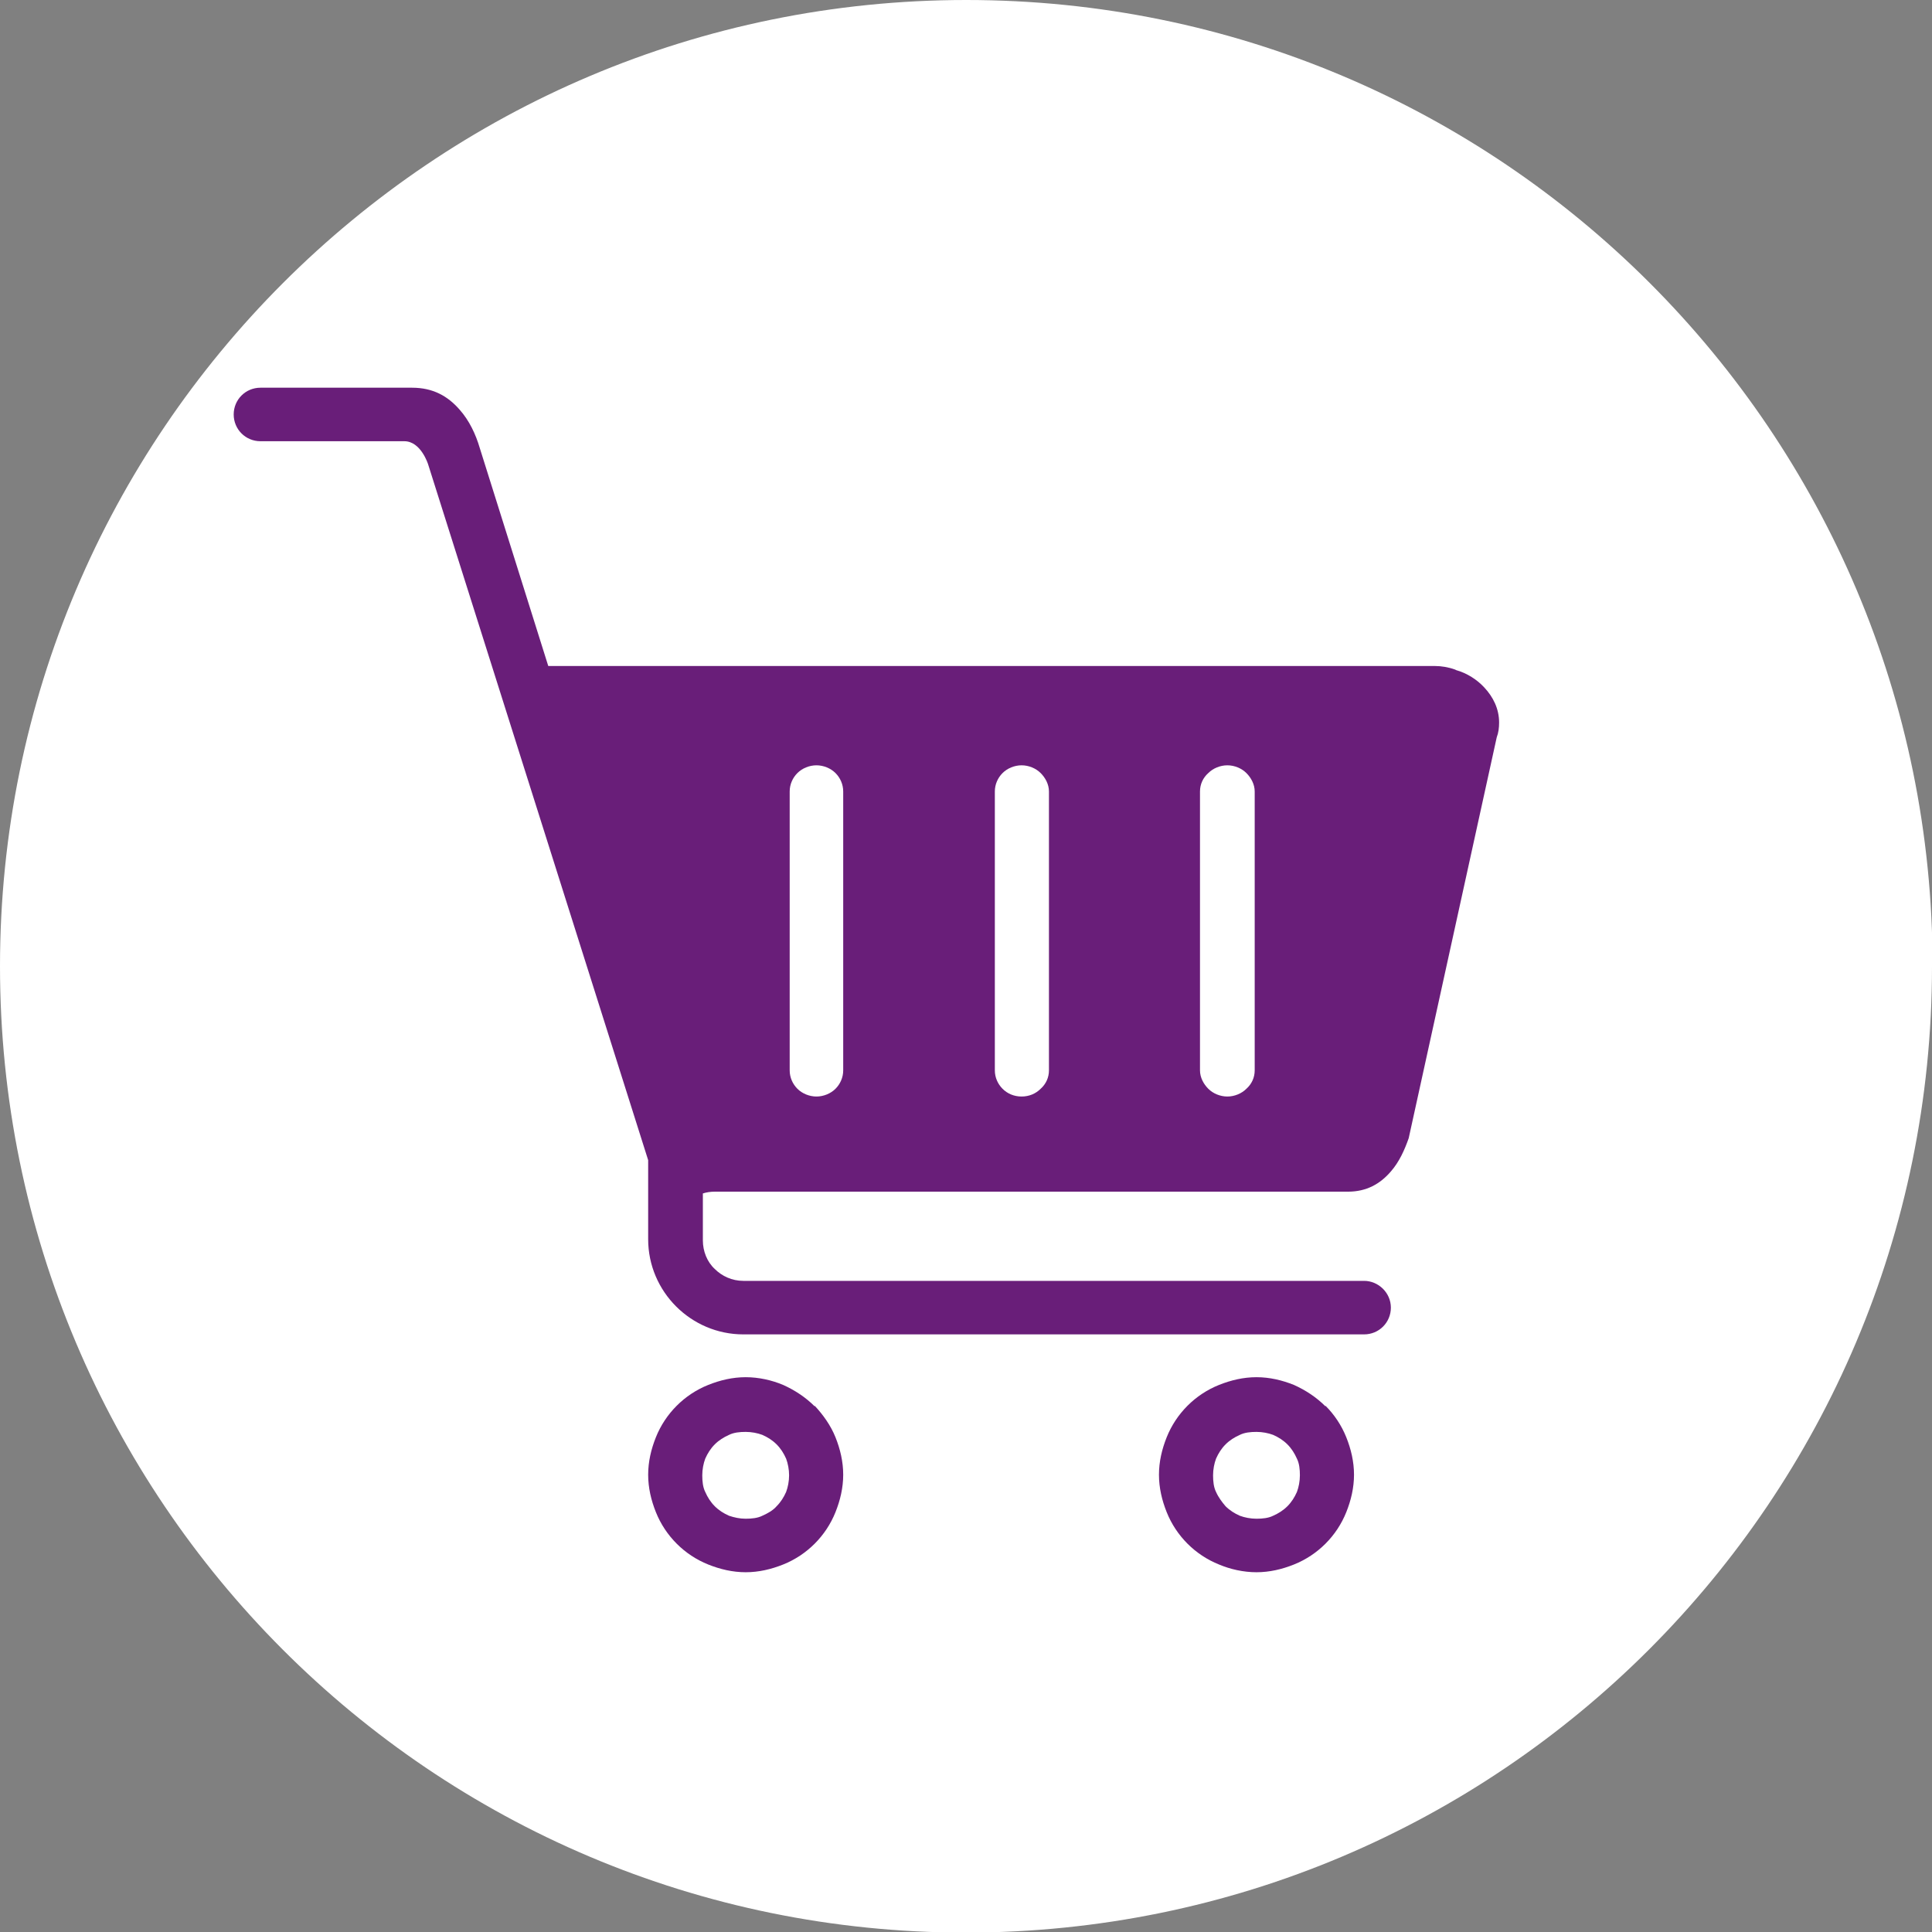 <?xml version="1.0" encoding="UTF-8"?>
<svg xmlns="http://www.w3.org/2000/svg" viewBox="0 0 32.49 32.49">
  <rect x="0" y="0" width="32.49" height="32.49" fill="#808080" stroke="none"/>
  <defs>
    <style>
      .cls-1 {
        fill: #691e79;
        fill-rule: evenodd;
      }

      .cls-1, .cls-2 {
        stroke-width: 0px;
      }

      .cls-2 {
        fill: #fff;
      }
    </style>
  </defs>
  <g id="HG_weiss" data-name="HG weiss">
    <path class="cls-2" d="m32.49,16.25c0,8.97-7.27,16.25-16.25,16.25S0,25.22,0,16.25,7.27,0,16.25,0s16.25,7.27,16.25,16.25Z"></path>
  </g>
  <g id="Ebene_3" data-name="Ebene 3">
    <path class="cls-1" d="m24.47,11.26c-.11-.04-.23-.06-.34-.06h-14.91l-1.15-3.66h0c-.07-.24-.18-.47-.34-.65-.2-.23-.45-.37-.8-.37h-2.55c-.25,0-.45.2-.45.45s.2.45.45.45h2.42c.28,0,.4.39.4.39l3.7,11.7v1.33c0,.44.18.84.47,1.13.29.29.69.47,1.13.47h10.44c.25,0,.45-.2.45-.45s-.21-.45-.45-.45h-10.44c-.19,0-.36-.08-.48-.2-.13-.12-.2-.3-.2-.48v-.79c.06-.02.13-.03.2-.03h10.65c.31,0,.54-.13.72-.34.14-.16.23-.36.3-.56l1.48-6.74c.03-.08.04-.16.04-.25,0-.23-.1-.43-.25-.59-.12-.13-.29-.24-.47-.29Zm-10.29,6.74c0,.12-.05.23-.13.31-.08.08-.2.13-.32.13s-.24-.05-.32-.13c-.08-.08-.13-.19-.13-.31v-4.69c0-.12.05-.23.13-.31.08-.08.2-.13.32-.13s.24.05.32.13c.08.08.13.19.13.31v4.69Zm3.46,0c0,.12-.05.23-.14.31-.08.08-.19.13-.32.13s-.24-.05-.32-.13c-.08-.08-.13-.19-.13-.31v-4.69c0-.12.05-.23.13-.31.08-.08.2-.13.32-.13s.24.05.32.13c.08.08.14.19.14.31v4.69Zm3.46,0c0,.12-.05.23-.14.31-.08.08-.2.13-.32.13s-.24-.05-.32-.13c-.08-.08-.14-.19-.14-.31v-4.69c0-.12.05-.23.14-.31.08-.08.2-.13.32-.13s.24.05.32.13c.08.08.14.19.14.31v4.69Z"></path>
    <path class="cls-1" d="m22.29,23.65h0c-.15-.15-.33-.27-.53-.36-.2-.08-.41-.13-.63-.13s-.43.05-.63.13c-.2.08-.38.2-.53.35h0c-.15.15-.27.33-.35.53h0c-.08.2-.13.41-.13.63s.05.43.13.63c.08.2.2.38.35.53h0c.15.15.33.27.53.35h0c.19.08.41.13.63.13s.43-.05.63-.13c.2-.08.38-.2.53-.35.15-.15.27-.33.35-.53.08-.2.13-.41.13-.63s-.05-.43-.13-.63c-.08-.2-.2-.38-.35-.53Zm-.48,1.44c-.04.09-.09.17-.16.24-.07.07-.15.12-.24.16-.08.04-.18.05-.28.05s-.2-.02-.28-.05c-.09-.04-.17-.09-.24-.16h0c-.06-.07-.12-.15-.16-.24-.04-.08-.05-.18-.05-.28s.02-.2.05-.28c.04-.09.09-.17.16-.24h0c.07-.07.15-.12.24-.16.08-.04.18-.05.28-.05s.2.02.28.05c.09.04.17.09.24.16h0c.07.07.12.15.16.24.04.08.05.18.05.28s-.02.2-.05.28Z"></path>
    <path class="cls-1" d="m13.7,23.65h0c-.15-.15-.33-.27-.53-.36-.19-.08-.41-.13-.63-.13s-.43.05-.63.13c-.2.08-.38.2-.53.35h0c-.15.15-.27.33-.35.53h0c-.08.2-.13.41-.13.63s.05.43.13.63c.08.2.2.38.35.53.15.15.33.27.53.35.2.08.41.13.63.13s.43-.05.63-.13h0c.2-.08.38-.2.53-.35h0c.15-.15.27-.33.35-.53.08-.2.13-.41.13-.63s-.05-.43-.13-.63c-.08-.2-.21-.38-.35-.53Zm-.48,1.44c-.04.09-.09.17-.16.24h0c-.06.07-.15.12-.24.16-.08.04-.18.05-.28.05s-.19-.02-.28-.05c-.09-.04-.17-.09-.24-.16-.07-.07-.12-.15-.16-.24-.04-.08-.05-.18-.05-.28s.02-.2.05-.28c.04-.09.09-.17.16-.24h0c.07-.07.15-.12.24-.16.08-.04.18-.05.28-.05s.2.02.28.05c.09.04.17.09.24.16h0c.07.07.12.15.16.24.03.08.05.18.05.28s-.02.2-.05.28Z"></path>
  </g>
</svg>
